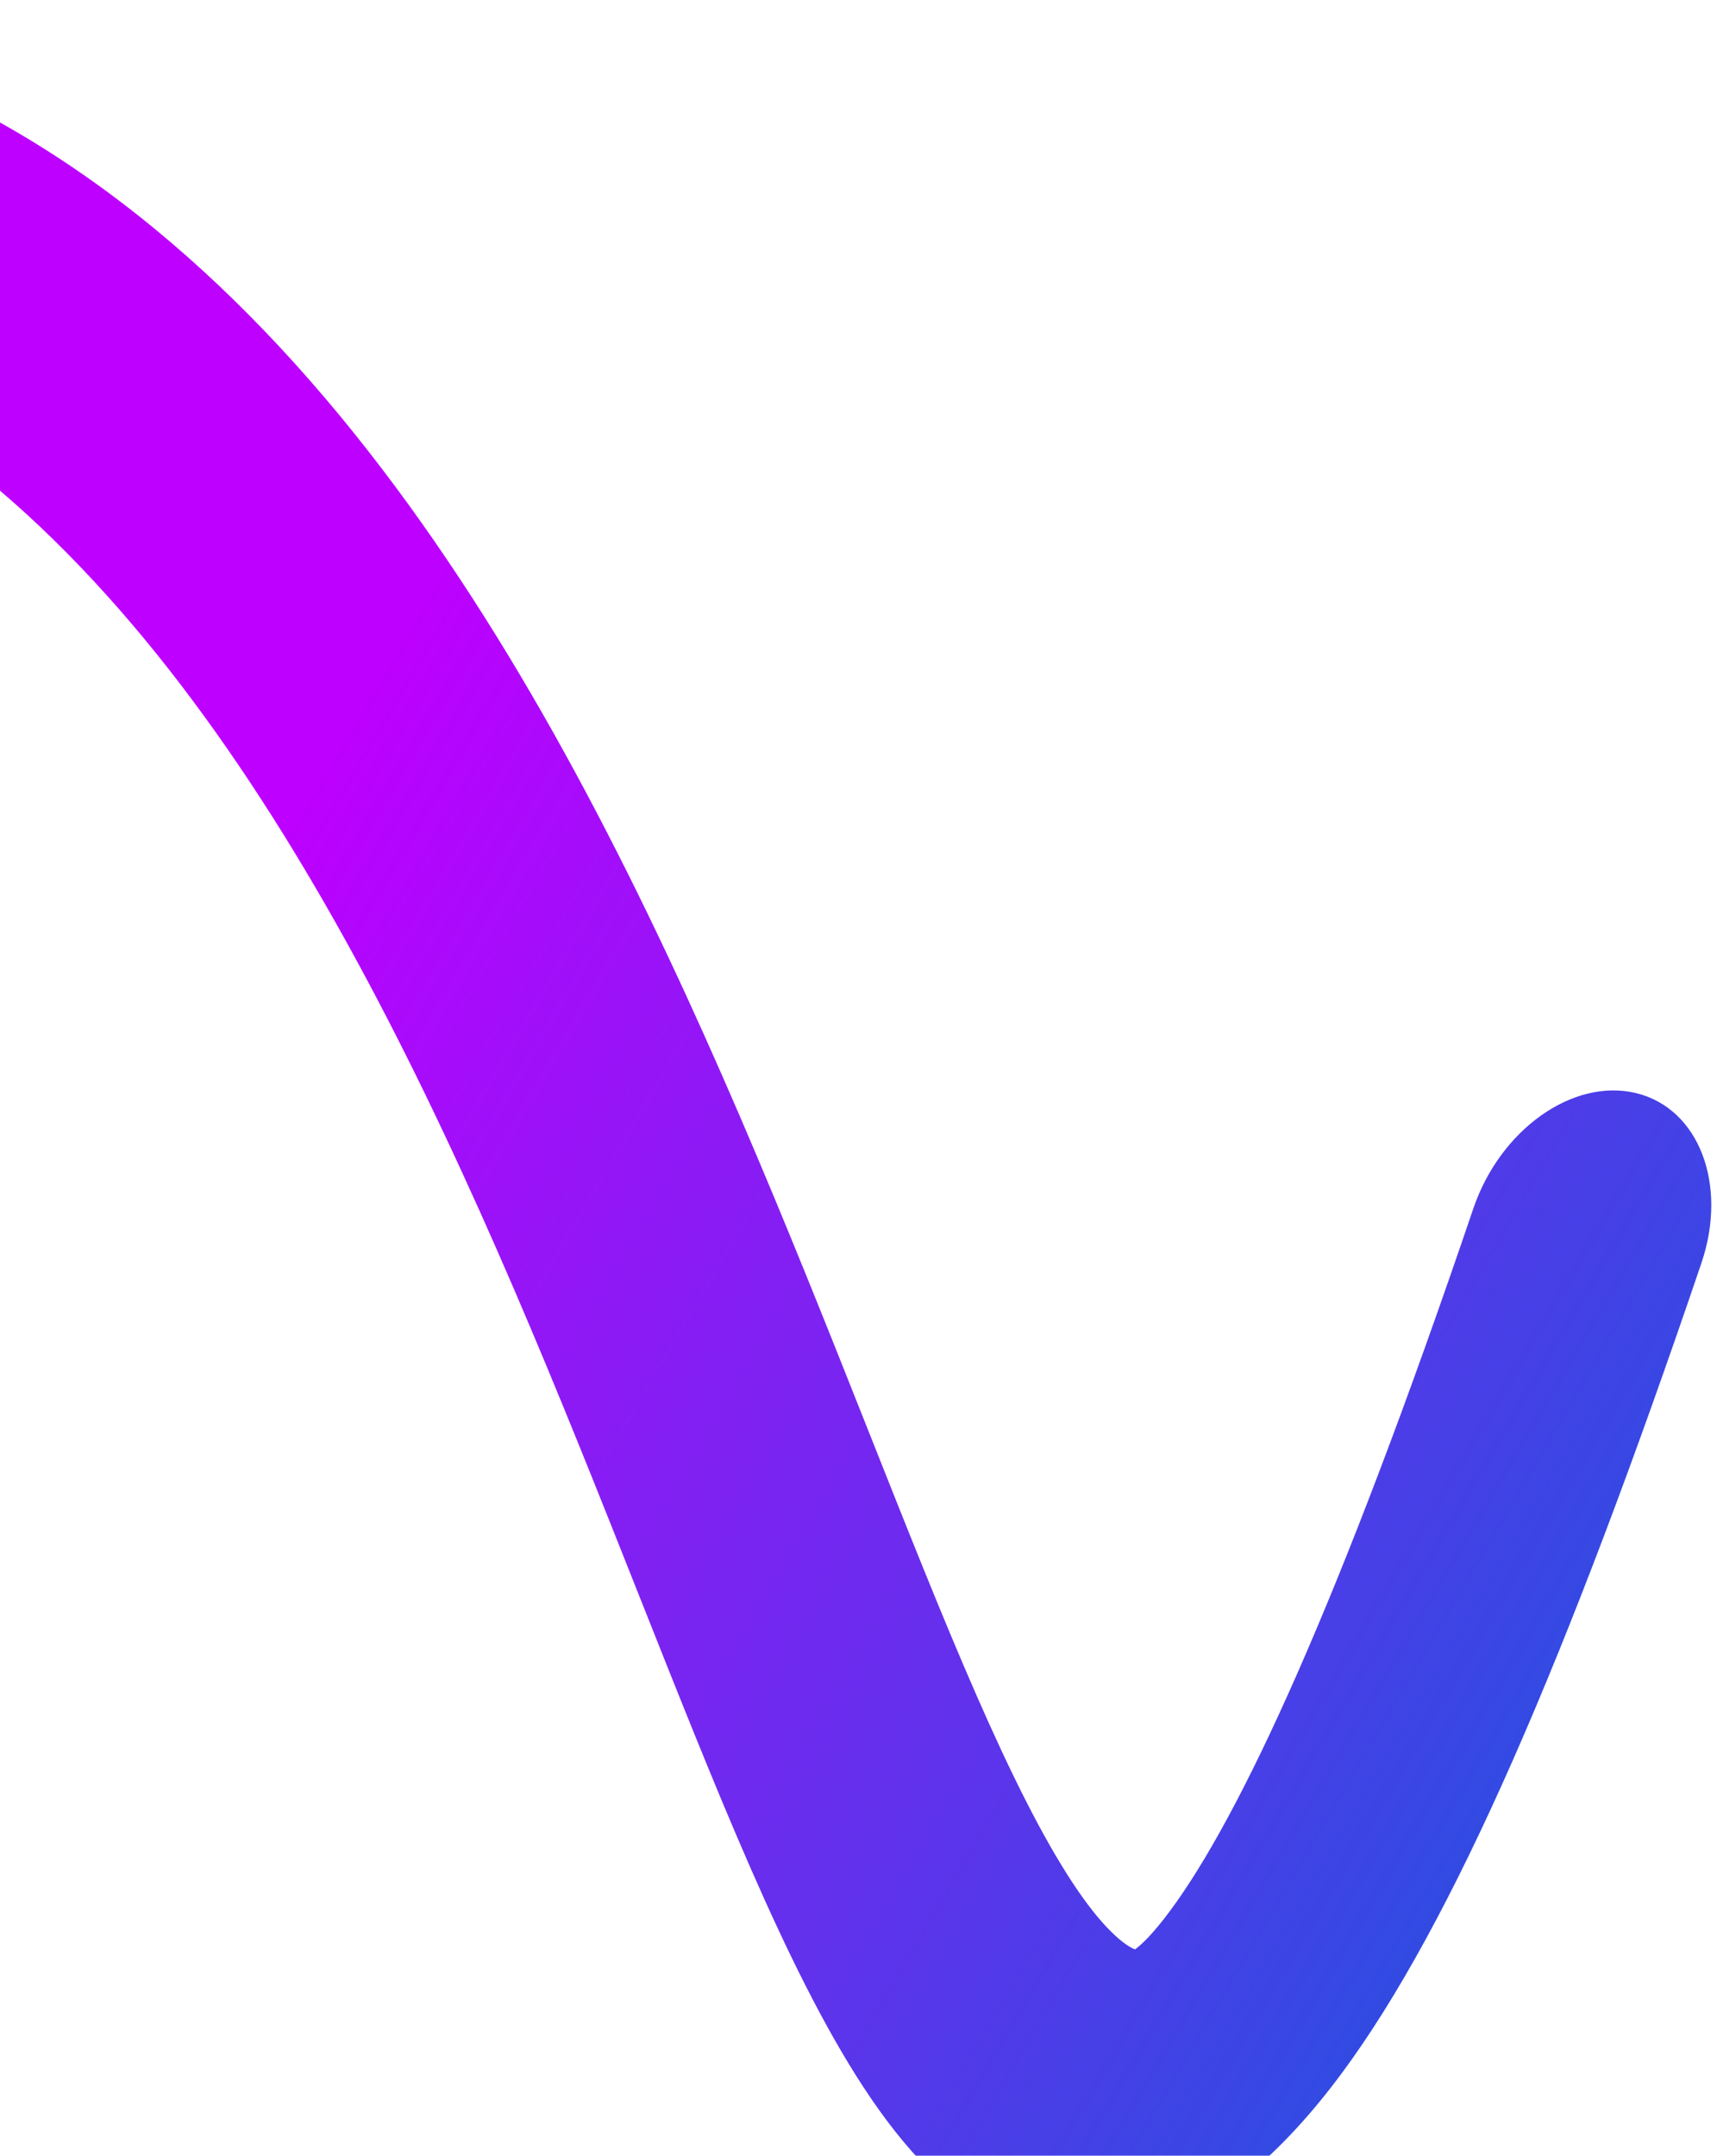 <svg width="231" height="290" viewBox="0 0 231 290" fill="none" xmlns="http://www.w3.org/2000/svg">
<path d="M198.217 162.582C201.819 151.971 211.608 145.015 220.08 147.046C228.552 149.076 232.5 159.324 228.898 169.936L198.217 162.582ZM-299.894 192.594C-307.33 200.665 -317.758 201.384 -323.187 194.202C-328.615 187.02 -326.988 174.655 -319.552 166.584L-299.894 192.594ZM228.898 169.936C210.906 222.932 195.447 258.778 180.488 278.947C172.723 289.417 162.997 298.501 151.459 300.885C139.96 303.262 131.191 298.039 124.972 291.864C118.721 285.658 113.314 276.818 108.433 267.227C103.473 257.481 98.567 245.962 93.588 233.686C83.475 208.754 72.92 180.427 59.728 152.48C33.137 96.144 -1.412 47.76 -54.42 40.691C-106.669 33.723 -183.523 66.291 -299.894 192.594L-319.552 166.584C-199.931 36.755 -111.439 -7.211 -43.901 1.796C22.879 10.701 62.56 70.799 89.73 128.362C103.419 157.364 114.627 187.342 124.297 211.182C129.209 223.292 133.7 233.776 138.032 242.289C142.444 250.956 146.227 256.632 149.454 259.836C152.713 263.072 153.711 262.155 152.66 262.373C151.57 262.598 152.972 263.058 157.408 257.076C166.852 244.343 180.087 215.983 198.217 162.582L228.898 169.936Z" fill="url(#paint0_linear_152_29937)"/>
<defs>
<linearGradient id="paint0_linear_152_29937" x1="264.441" y1="255.788" x2="33.642" y2="120.091" gradientUnits="userSpaceOnUse">
<stop stop-color="#0A60DA"/>
<stop offset="1" stop-color="#BD00FF"/>
</linearGradient>
</defs>
</svg>
